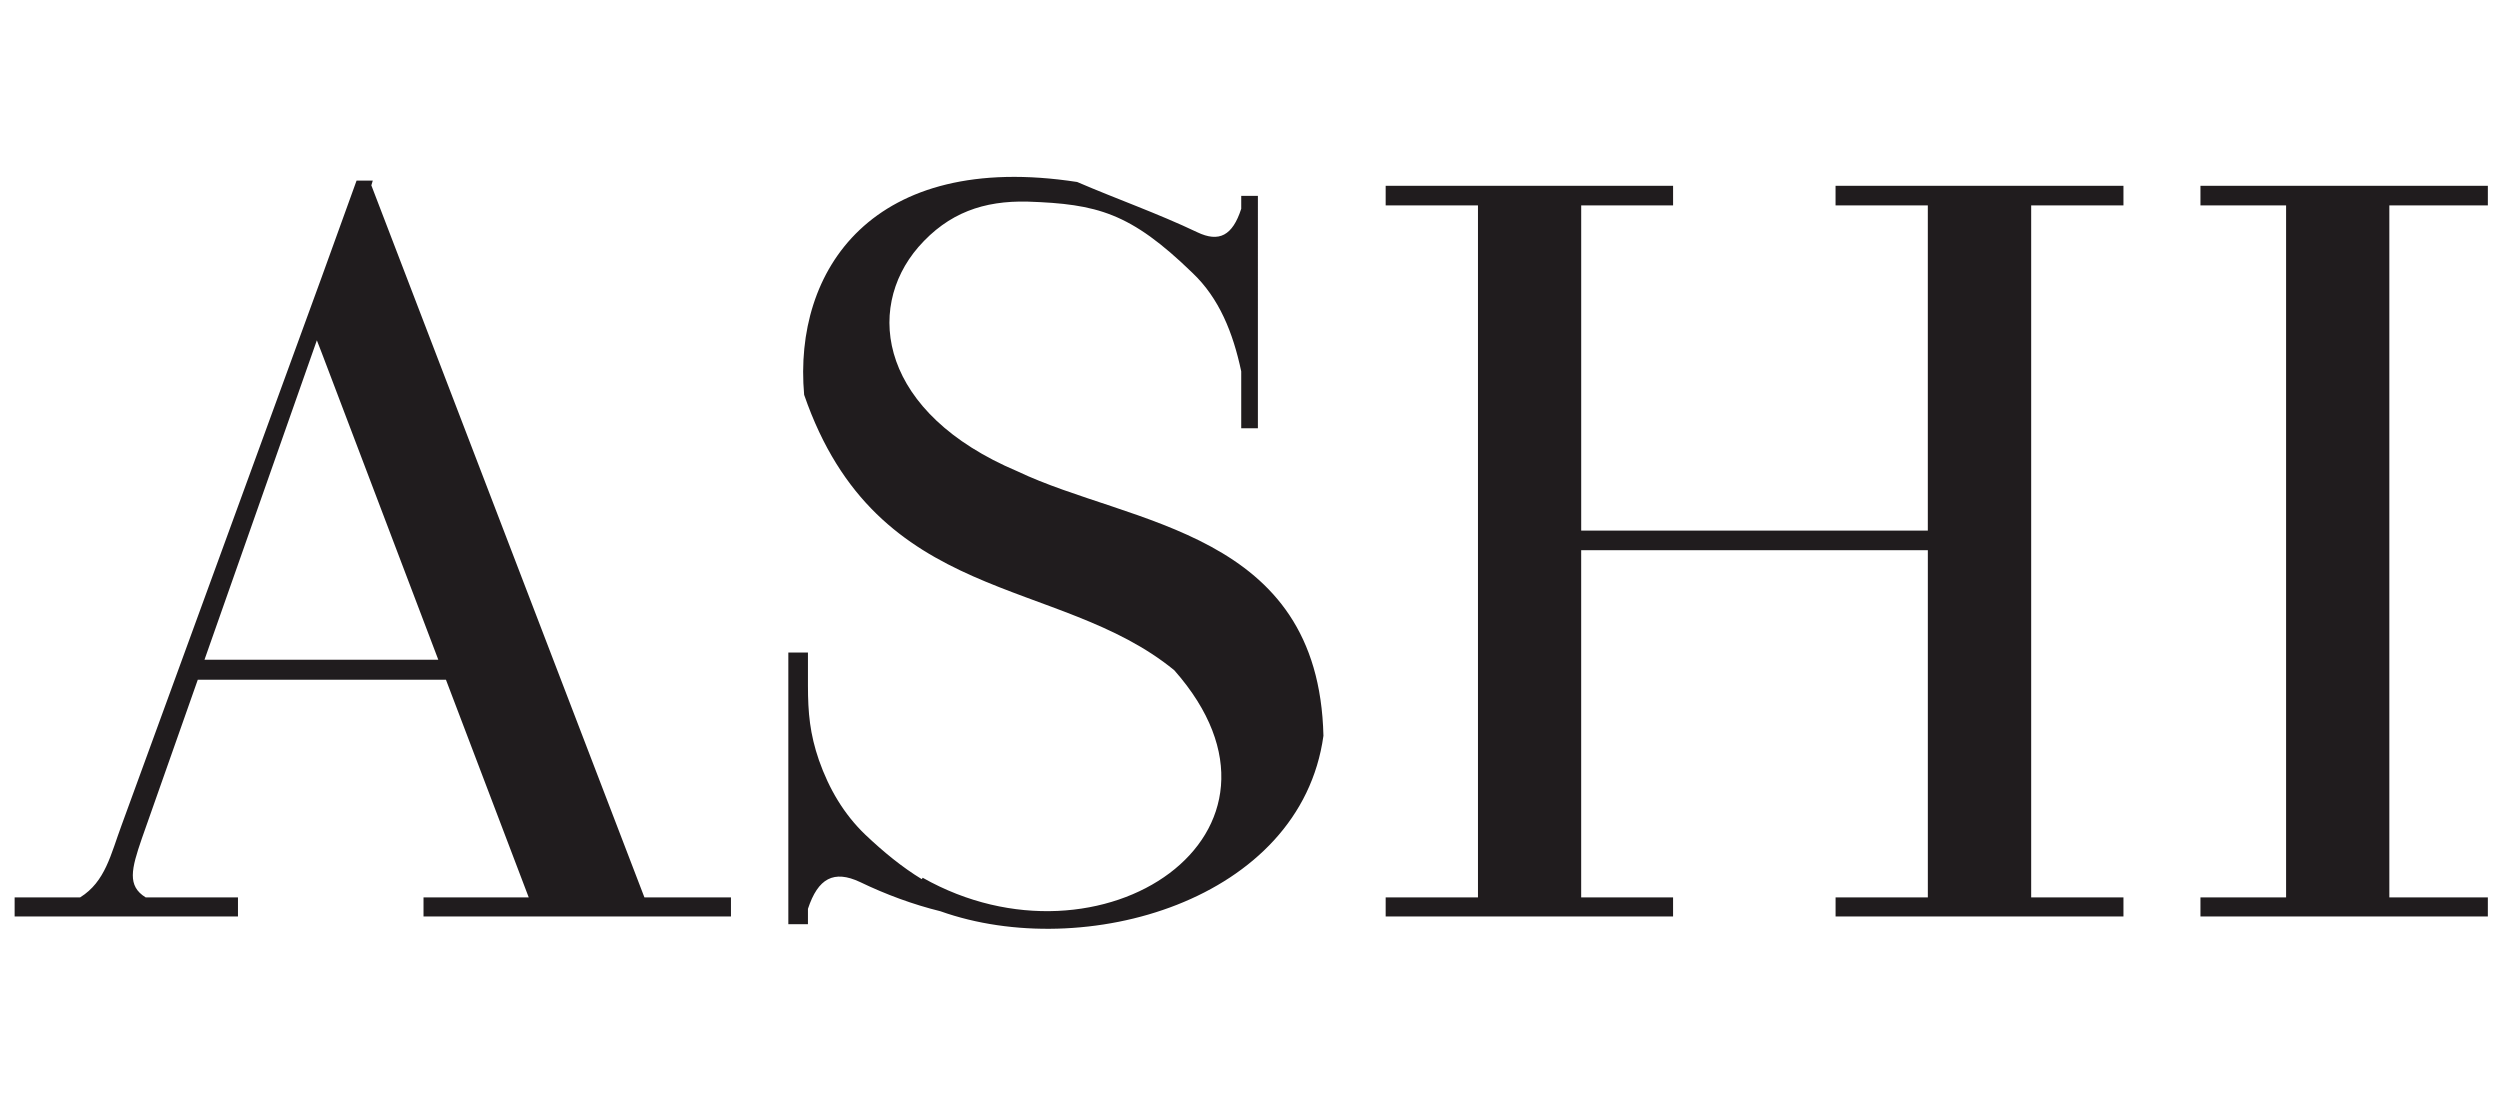 <?xml version="1.0" encoding="UTF-8"?>
<!-- Generator: Adobe Illustrator 16.0.0, SVG Export Plug-In . SVG Version: 6.00 Build 0)  -->
<!DOCTYPE svg PUBLIC "-//W3C//DTD SVG 1.1//EN" "http://www.w3.org/Graphics/SVG/1.1/DTD/svg11.dtd">
<svg version="1.1" id="Layer_1" xmlns="http://www.w3.org/2000/svg" xmlns:xlink="http://www.w3.org/1999/xlink" x="0px" y="0px" width="175px" height="76.895px" viewBox="0 0 253.25 76.895" enable-background="new 0 0 253.25 76.895" xml:space="preserve">
<g>
	<path fill="#201C1E" d="M32.587,10.882l3.533-9.776h1.641l-0.144,0.477l27.662,72.129h8.768v1.936H42.902v-1.936h10.657   l-8.384-22.045H32.587v-2.029h11.812L32.587,18.541V10.882z M109.116,1.244C88.335-1.954,80.345,10.208,81.46,22.802   c7.408,21.463,25.719,18.259,37.493,27.901c14.629,16.567-7.409,31.25-25.485,21.021l-0.09,0.145   c-1.987-1.209-3.878-2.758-5.724-4.508c-2.174-2.084-3.677-4.646-4.696-7.546c-0.919-2.668-1.113-4.803-1.113-7.56v-3.343h-1.987   v27.516h1.987v-1.556c1.02-3.097,2.618-3.964,5.277-2.714c2.625,1.266,5.381,2.279,8.142,2.96   c14.53,5.178,36.478-1.017,38.8-17.775c-0.482-20.832-19.521-21.315-31.004-26.793C89.21,24.694,87.513,14.222,93.033,7.833   c3.05-3.49,6.638-4.702,11.047-4.602c7.073,0.24,10.418,1.112,16.715,7.218c2.707,2.564,4.112,6.058,4.941,9.977v5.763h1.689V2.649   h-1.689v1.309c-0.875,2.712-2.234,3.441-4.462,2.372C117.206,4.395,113.185,2.997,109.116,1.244 M160.171,36.558h35.117V3.612   h-9.347v-1.98h9.347h10.47h9.348v1.98h-9.348v70.1h9.348v1.936h-29.162v-1.936h9.346V38.544h-35.117v35.168h9.309v1.936h-29.114   v-1.936h9.35v-70.1h-9.35v-1.98h9.35h10.457h9.308v1.98h-9.308v32.946H160.171z M242.04,3.612v70.1h9.979v1.936h-29.113v-1.936   h8.675v-70.1h-8.675v-1.98h8.675h10.46h9.979v1.98H242.04z M1.482,73.712H8.12c2.565-1.596,3.099-4.361,4.217-7.365l20.25-55.465   v7.659l-0.489-1.26L20.715,49.638h11.872v2.029H20.035L14.368,67.75c-1.067,3.103-1.497,4.8,0.386,5.962h9.353v1.936H1.482V73.712z   "/>
</g>
</svg>